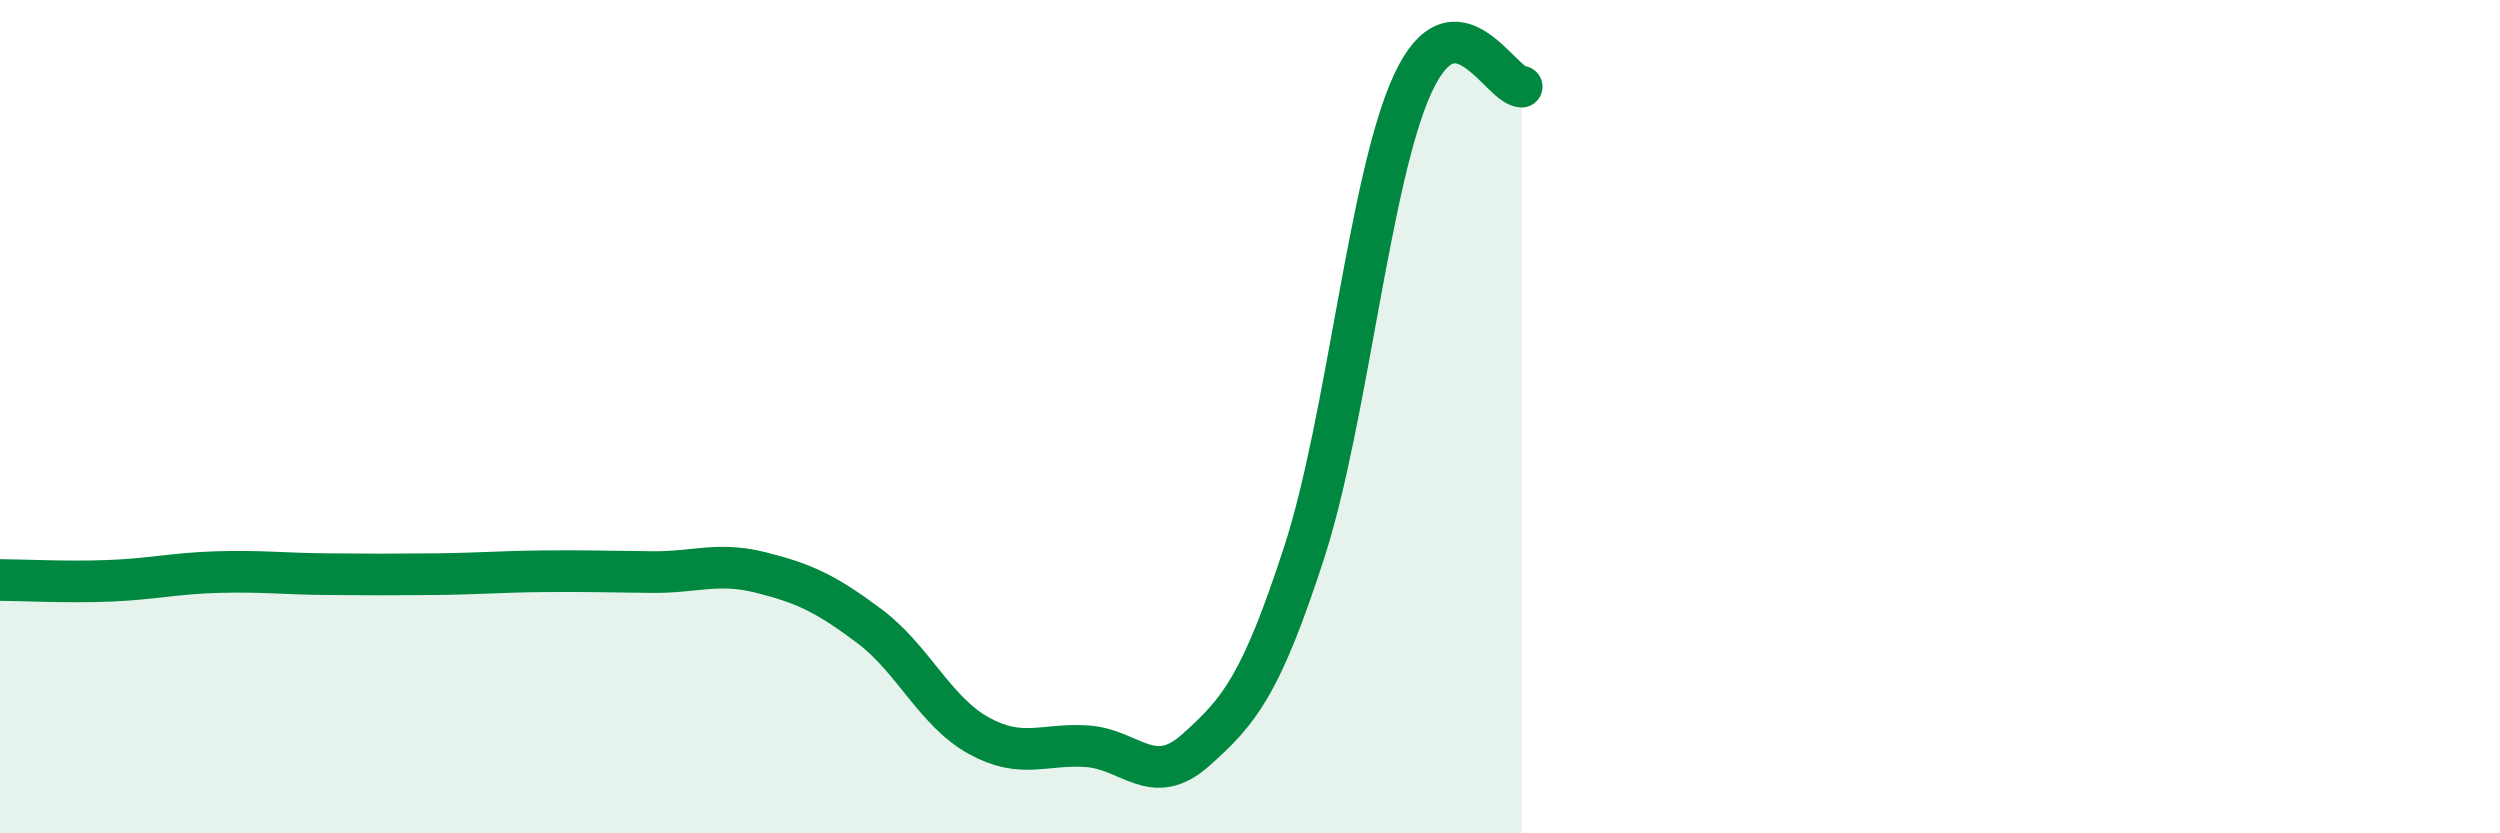 
    <svg width="60" height="20" viewBox="0 0 60 20" xmlns="http://www.w3.org/2000/svg">
      <path
        d="M 0,13.92 C 0.52,13.92 1.57,13.98 2.61,13.94 C 3.65,13.9 4.18,13.76 5.22,13.73 C 6.26,13.7 6.79,13.77 7.83,13.78 C 8.87,13.79 9.39,13.79 10.43,13.78 C 11.47,13.77 12,13.72 13.04,13.71 C 14.08,13.7 14.61,13.72 15.65,13.73 C 16.69,13.74 17.22,13.48 18.26,13.74 C 19.3,14 19.83,14.25 20.87,15.03 C 21.91,15.81 22.44,17.07 23.48,17.65 C 24.52,18.23 25.05,17.84 26.09,17.91 C 27.13,17.98 27.66,18.93 28.7,18 C 29.74,17.07 30.26,16.46 31.3,13.26 C 32.34,10.06 32.87,4.24 33.91,2 C 34.95,-0.24 36,2.06 36.52,2.08L36.52 20L0 20Z"
        fill="#008740"
        opacity="0.1"
        stroke-linecap="round"
        stroke-linejoin="round"
      />
      <path
        d="M 0,13.92 C 0.52,13.92 1.57,13.98 2.61,13.94 C 3.65,13.9 4.18,13.76 5.22,13.73 C 6.26,13.7 6.79,13.77 7.83,13.78 C 8.87,13.79 9.39,13.79 10.43,13.78 C 11.47,13.77 12,13.72 13.04,13.71 C 14.08,13.7 14.61,13.72 15.65,13.73 C 16.69,13.74 17.22,13.48 18.26,13.74 C 19.3,14 19.83,14.25 20.87,15.03 C 21.91,15.81 22.44,17.07 23.48,17.65 C 24.52,18.23 25.05,17.84 26.09,17.91 C 27.13,17.98 27.66,18.93 28.7,18 C 29.74,17.07 30.26,16.46 31.3,13.26 C 32.34,10.06 32.87,4.24 33.91,2 C 34.95,-0.24 36,2.06 36.52,2.08"
        stroke="#008740"
        stroke-width="1"
        fill="none"
        stroke-linecap="round"
        stroke-linejoin="round"
      />
    </svg>
  